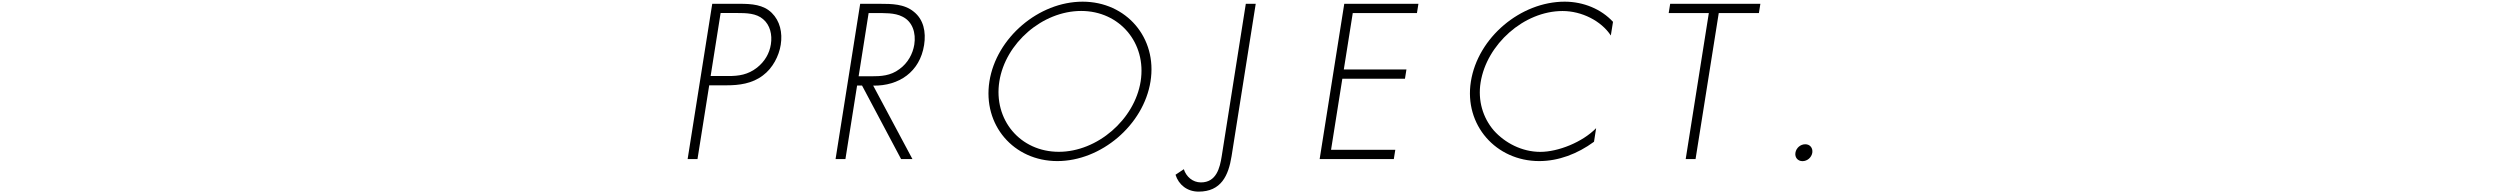 <?xml version="1.0" encoding="utf-8"?>
<!-- Generator: Adobe Illustrator 25.2.3, SVG Export Plug-In . SVG Version: 6.00 Build 0)  -->
<svg version="1.1" id="レイヤー_1" xmlns="http://www.w3.org/2000/svg" xmlns:xlink="http://www.w3.org/1999/xlink" x="0px"
	 y="0px" viewBox="0 0 388 30" style="enable-background:new 0 0 388 30;" xml:space="preserve">
<g>
	<g>
		<path d="M108.25,24.69h-1.53l3.82-24.1h4.25c1.89,0,3.69,0.13,4.99,1.41c1.27,1.25,1.69,3.07,1.39,4.95
			c-0.27,1.73-1.25,3.64-2.77,4.76c-1.67,1.28-3.73,1.53-5.61,1.53h-2.72L108.25,24.69z M113.07,11.8c1.57,0,3-0.19,4.43-1.31
			c1.21-0.96,1.92-2.21,2.14-3.61c0.24-1.5-0.13-3-1.2-3.9c-1.07-0.93-2.6-0.96-4.07-0.96h-2.53l-1.55,9.78H113.07z"/>
		<path d="M141.61,24.69h-1.76l-6.06-11.41h-0.77l-1.81,11.41h-1.53l3.82-24.1h3c1.95,0,3.86,0.03,5.31,1.22
			c1.53,1.21,1.93,3.13,1.61,5.18c-0.66,4.19-3.92,6.36-7.9,6.3L141.61,24.69z M135.2,11.84c1.5,0,3.01-0.06,4.4-1.12
			c1.3-0.93,2.07-2.37,2.3-3.8c0.28-1.79-0.26-3.58-1.87-4.35c-1.18-0.61-2.82-0.54-4.23-0.54h-0.99l-1.55,9.81H135.2z"/>
		<path d="M178.56,12.63c-1.07,6.78-7.68,12.37-14.46,12.37s-11.61-5.59-10.54-12.37c1.07-6.78,7.65-12.37,14.46-12.37
			C174.8,0.26,179.64,5.86,178.56,12.63z M155.1,12.63c-0.94,5.95,3.22,10.93,9.23,10.93c5.98,0,11.76-5.02,12.7-10.93
			c0.94-5.95-3.26-10.93-9.23-10.93C161.79,1.7,156.04,6.69,155.1,12.63z"/>
		<path d="M194.89,0.58l-3.75,23.66c-0.48,3-1.61,5.5-5.12,5.5c-1.76,0-3.09-1.06-3.58-2.62l1.29-0.86
			c0.36,1.15,1.37,2.05,2.65,2.05c2.4,0,2.94-2.24,3.23-4.06l3.74-23.66H194.89z"/>
		<path d="M209.95,2.02l-1.39,8.76h9.72l-0.23,1.44h-9.72l-1.75,11.03h9.97l-0.23,1.44h-11.51l3.82-24.1h11.51l-0.23,1.44H209.95z"
			/>
		<path d="M250,5.51c-1.49-2.27-4.51-3.8-7.49-3.8c-6.01,0-11.78,5.18-12.72,11.09c-0.45,2.81,0.35,5.47,2.05,7.45
			c1.71,1.92,4.36,3.32,7.21,3.32c2.78,0,6.54-1.5,8.67-3.68L247.39,22c-2.57,1.89-5.53,3-8.5,3c-6.71,0-11.68-5.59-10.61-12.34
			c1.08-6.84,7.72-12.4,14.56-12.4c2.91,0,5.67,1.15,7.5,3.13L250,5.51z"/>
		<path d="M263.15,24.69h-1.53l3.59-22.66h-6.23l0.23-1.44h14l-0.23,1.44h-6.23L263.15,24.69z"/>
		<path d="M281.27,23.7c-0.12,0.74-0.78,1.31-1.52,1.31c-0.74,0-1.22-0.58-1.1-1.31c0.12-0.74,0.78-1.31,1.52-1.31
			C280.9,22.38,281.38,22.96,281.27,23.7z"/>
	</g>
</g>
</svg>
